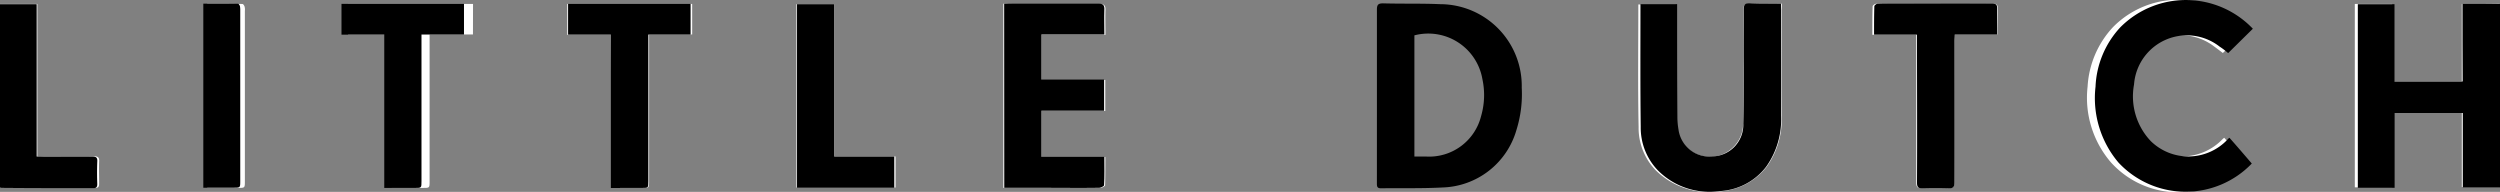<svg xmlns="http://www.w3.org/2000/svg" width="99" height="7.598" viewBox="0 0 99 7.598"><rect x="0" y="0" width="99" height="7.598" fill="#808080" stroke="none"/><path data-name="Tracé 5723" d="M54.461.372zM97.487.157v3.058h-2.756V.157h-1.48v7.262h1.48v-2.96h2.757v2.95h1.5V.147c-.481.01-.975.01-1.5.01zM70.562.146c-.451 0-.869.011-1.287 0-.172 0-.236.043-.225.225q.016 1.159 0 2.317c0 .74 0 1.48-.021 2.221a1.32 1.32 0 01-2.617.225 1.974 1.974 0 01-.043-.44c-.011-1.427-.011-2.853-.011-4.28V.178h-1.48c0 1.631-.021 3.24.011 4.859a2.407 2.407 0 00.687 1.716 3 3 0 002.5.826 2.534 2.534 0 001.877-.965 3.2 3.2 0 00.6-2.027c.011-1.395 0-2.8 0-4.194a1.818 1.818 0 00.01-.246zm17.517 5.31a.64.64 0 00-.075.064 2.2 2.2 0 01-3.1.064 2.516 2.516 0 01-.676-2.242 2.151 2.151 0 013.454-1.5c.139.1.268.2.343.257l1-.965a3.549 3.549 0 00-2.3-1.116 3.632 3.632 0 00-3.056 1.062 3.756 3.756 0 00-1 2.349 3.923 3.923 0 00.923 3 3.586 3.586 0 003.808 1 3.54 3.54 0 001.577-.955c-.296-.342-.597-.674-.897-1.017zM39.732.146V7.44h3.837c.064 0 .193-.064.193-.1.011-.365.011-.74.011-1.126h-2.538V4.395h2.534v-1.23h-2.534V1.38h2.542c0-.343-.011-.665 0-.976.011-.193-.054-.247-.247-.247-1.191.011-2.381 0-3.572 0a1.44 1.44 0 00-.225-.01zm-21 .011h-4.948V1.38h1.727v6.061h1.244c.257 0 .257 0 .257-.268V1.365h1.717zm5.471 7.284h1.244c.257 0 .257 0 .257-.268V1.365h1.706V.157h-4.947V1.38h1.727c.01 2.028.01 4.034.01 6.061zm54.909-6.076c0-.343-.011-.676 0-1 .011-.172-.043-.225-.225-.225-1.373.011-2.746 0-4.119 0a3.627 3.627 0 00-.483.011c-.043 0-.129.064-.129.1-.011.365-.011.74-.011 1.126h1.738v5.846c0 .182.043.236.225.225.354-.011.7-.011 1.051 0 .182.011.236-.054.236-.236-.011-1.867 0-3.722 0-5.589 0-.075.011-.15.011-.257zM33.039 6.197V.165h-1.5v7.262h3.926v-1.23zm-31.559 0V.157H0v7.262a.144.144 0 00.054.011c1.244 0 2.478 0 3.722.011.118 0 .15-.054.15-.161 0-.3-.011-.59 0-.89.011-.161-.054-.2-.2-.2-.665.011-1.319 0-1.985 0a1.983 1.983 0 01-.261.007zM8.206.147v7.294h1.223c.268 0 .268 0 .268-.268V.426a.409.409 0 00-.011-.161C9.675.222 9.632.158 9.6.158 9.15.147 8.689.147 8.206.147z" fill="#fff"/><path data-name="Tracé 5724" d="M54.526 3.773V.38c0-.193.053-.247.242-.247.758.021 1.5 0 2.263.032a3.24 3.24 0 013.23 3.308 4.76 4.76 0 01-.21 1.675 3.144 3.144 0 01-2.926 2.276c-.81.043-1.621.021-2.442.032-.158 0-.158-.086-.158-.2zm1.484 2.426h.463a2.12 2.12 0 002.178-1.6 2.982 2.982 0 00.053-1.46A2.175 2.175 0 0056.01 1.4z"/><path data-name="Tracé 5725" d="M97.516.154H99v7.268h-1.473V4.474h-2.7v2.963H93.37V.165h1.452v3.06h2.7c-.006-1.02-.006-2.03-.006-3.071z"/><path data-name="Tracé 5726" d="M70.53.144v.229c0 1.4.011 2.8 0 4.2a3.229 3.229 0 01-.589 2.028 2.471 2.471 0 01-1.842.966 2.876 2.876 0 01-2.452-.826 2.434 2.434 0 01-.674-1.717c-.021-1.61-.011-3.23-.011-4.861h1.452v.236c0 1.427 0 2.854.011 4.282a2.968 2.968 0 00.042.44 1.236 1.236 0 001.358 1.073 1.252 1.252 0 001.21-1.3c.021-.74.021-1.481.021-2.221 0-.773.011-1.545 0-2.318 0-.182.053-.225.221-.225.401.025.811.014 1.253.014z"/><path data-name="Tracé 5727" d="M88.287 5.457c.305.343.589.676.884 1.019a3.634 3.634 0 01-5.283-.043 3.948 3.948 0 01-.905-3 3.678 3.678 0 01.979-2.349 3.66 3.66 0 015.251.054l-.979.965a2.781 2.781 0 00-.337-.257 2.1 2.1 0 00-3.389 1.5 2.57 2.57 0 00.663 2.242 2.129 2.129 0 003.041-.064c.012-.024.033-.035.075-.067z"/><path data-name="Tracé 5728" d="M39.765.144h3.725c.189 0 .253.054.242.247-.011.322 0 .644 0 .977h-2.494V3.15h2.484v1.235h-2.484V6.21h2.494c0 .4.011.762-.011 1.127 0 .032-.126.1-.189.1-.758.011-1.5 0-2.263 0h-1.5z"/><path data-name="Tracé 5729" d="M18.374.154v1.213h-1.683v5.807c0 .268 0 .268-.253.268h-1.221V1.374h-1.694V.154z"/><path data-name="Tracé 5730" d="M24.19 7.444v-6.07h-1.694V.154h4.851v1.213h-1.673v5.807c0 .268 0 .268-.253.268z"/><path data-name="Tracé 5731" d="M79.092 1.368h-1.684c0 .1-.011.172-.011.258v5.593c0 .182-.053.247-.232.236a16.11 16.11 0 00-1.031 0c-.179.011-.221-.054-.221-.225.011-1.857 0-3.714 0-5.572v-.284h-1.7c0-.386 0-.762.011-1.127 0-.032.084-.1.126-.1.158-.011.316-.011.474-.011h4.041c.179 0 .232.054.221.225-.007.33.006.663.006 1.007z"/><path data-name="Tracé 5732" d="M33.035 6.199h2.378v1.235h-3.851V.165h1.473z"/><path data-name="Tracé 5733" d="M1.452 6.199h2.2c.158 0 .21.043.2.2-.011.3-.011.59 0 .891 0 .107-.032.161-.147.161-1.221 0-2.431 0-3.652-.011A.21.21 0 000 7.429V.165h1.452z"/><path data-name="Tracé 5734" d="M8.051.144h1.368c.032 0 .074.064.084.107a.829.829 0 01.011.161v6.753c0 .268 0 .268-.263.268h-1.2z"/></svg>